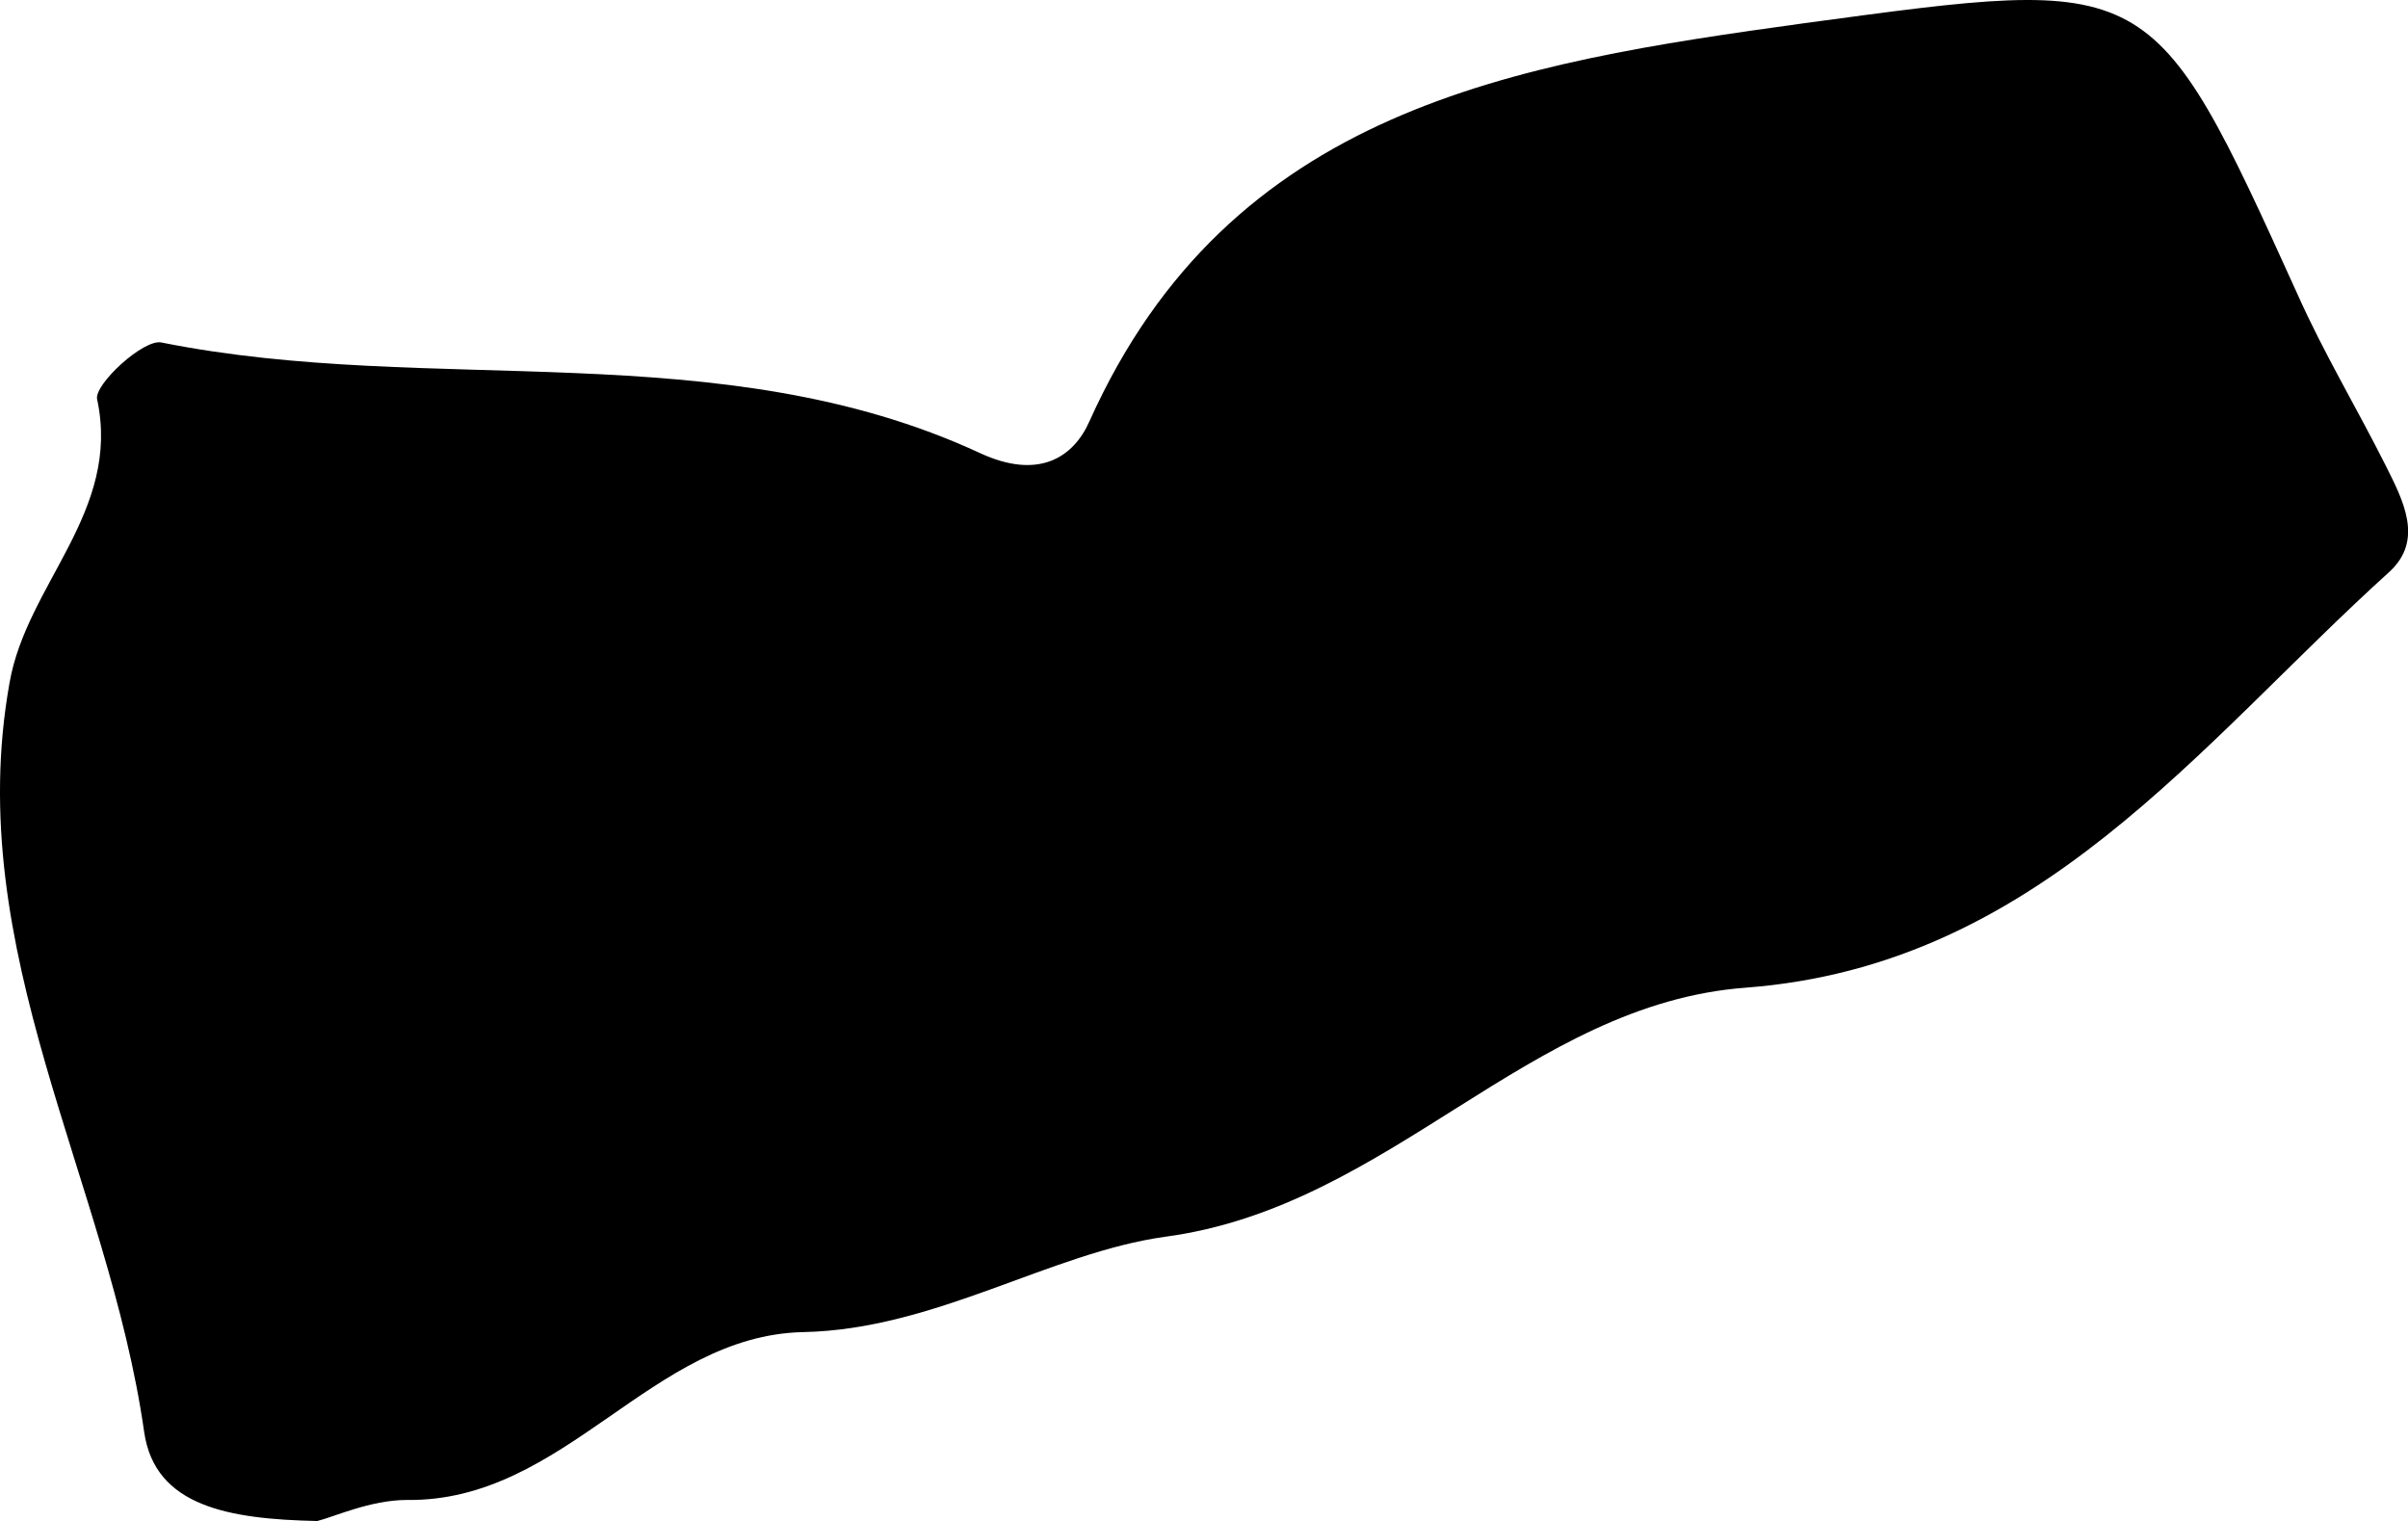 <svg xmlns="http://www.w3.org/2000/svg" viewBox="0 0 833.62 526.52"><defs><style>.cls-1{fill-rule:evenodd;}</style></defs><title>Asset 1</title><g id="Layer_2" data-name="Layer 2"><g id="Layer_1-2" data-name="Layer 1"><path class="cls-1" d="M49.92,495.79c3.76,25.65,29.16,30.07,59.9,30.73,5.56-1.33,18.41-7.29,31-7.29,54.87.72,84.7-57.05,137.36-58.11,45.57-.94,85.35-27.47,125.16-33,78.06-10.39,125.6-80.72,201.23-86.24,101.05-7.75,156.34-84,222.68-144,11.94-11,4.64-24.74-1.33-36.68-10-19.93-21.45-38.95-30.51-59.26C744.73-9.73,745.17-8.21,624.87,8,523.81,21.92,425.82,37.6,377.2,145.73c-5.55,12.64-17.66,20.54-38,11.08-89.81-41.59-189.49-19.45-283.3-38.25-6.17-1.36-23.42,14.6-22.28,19.65C42,177.16,9.24,202.12,3.29,236.43c-16.58,92.84,34.25,172.23,46.63,259.36Z"/></g></g></svg>